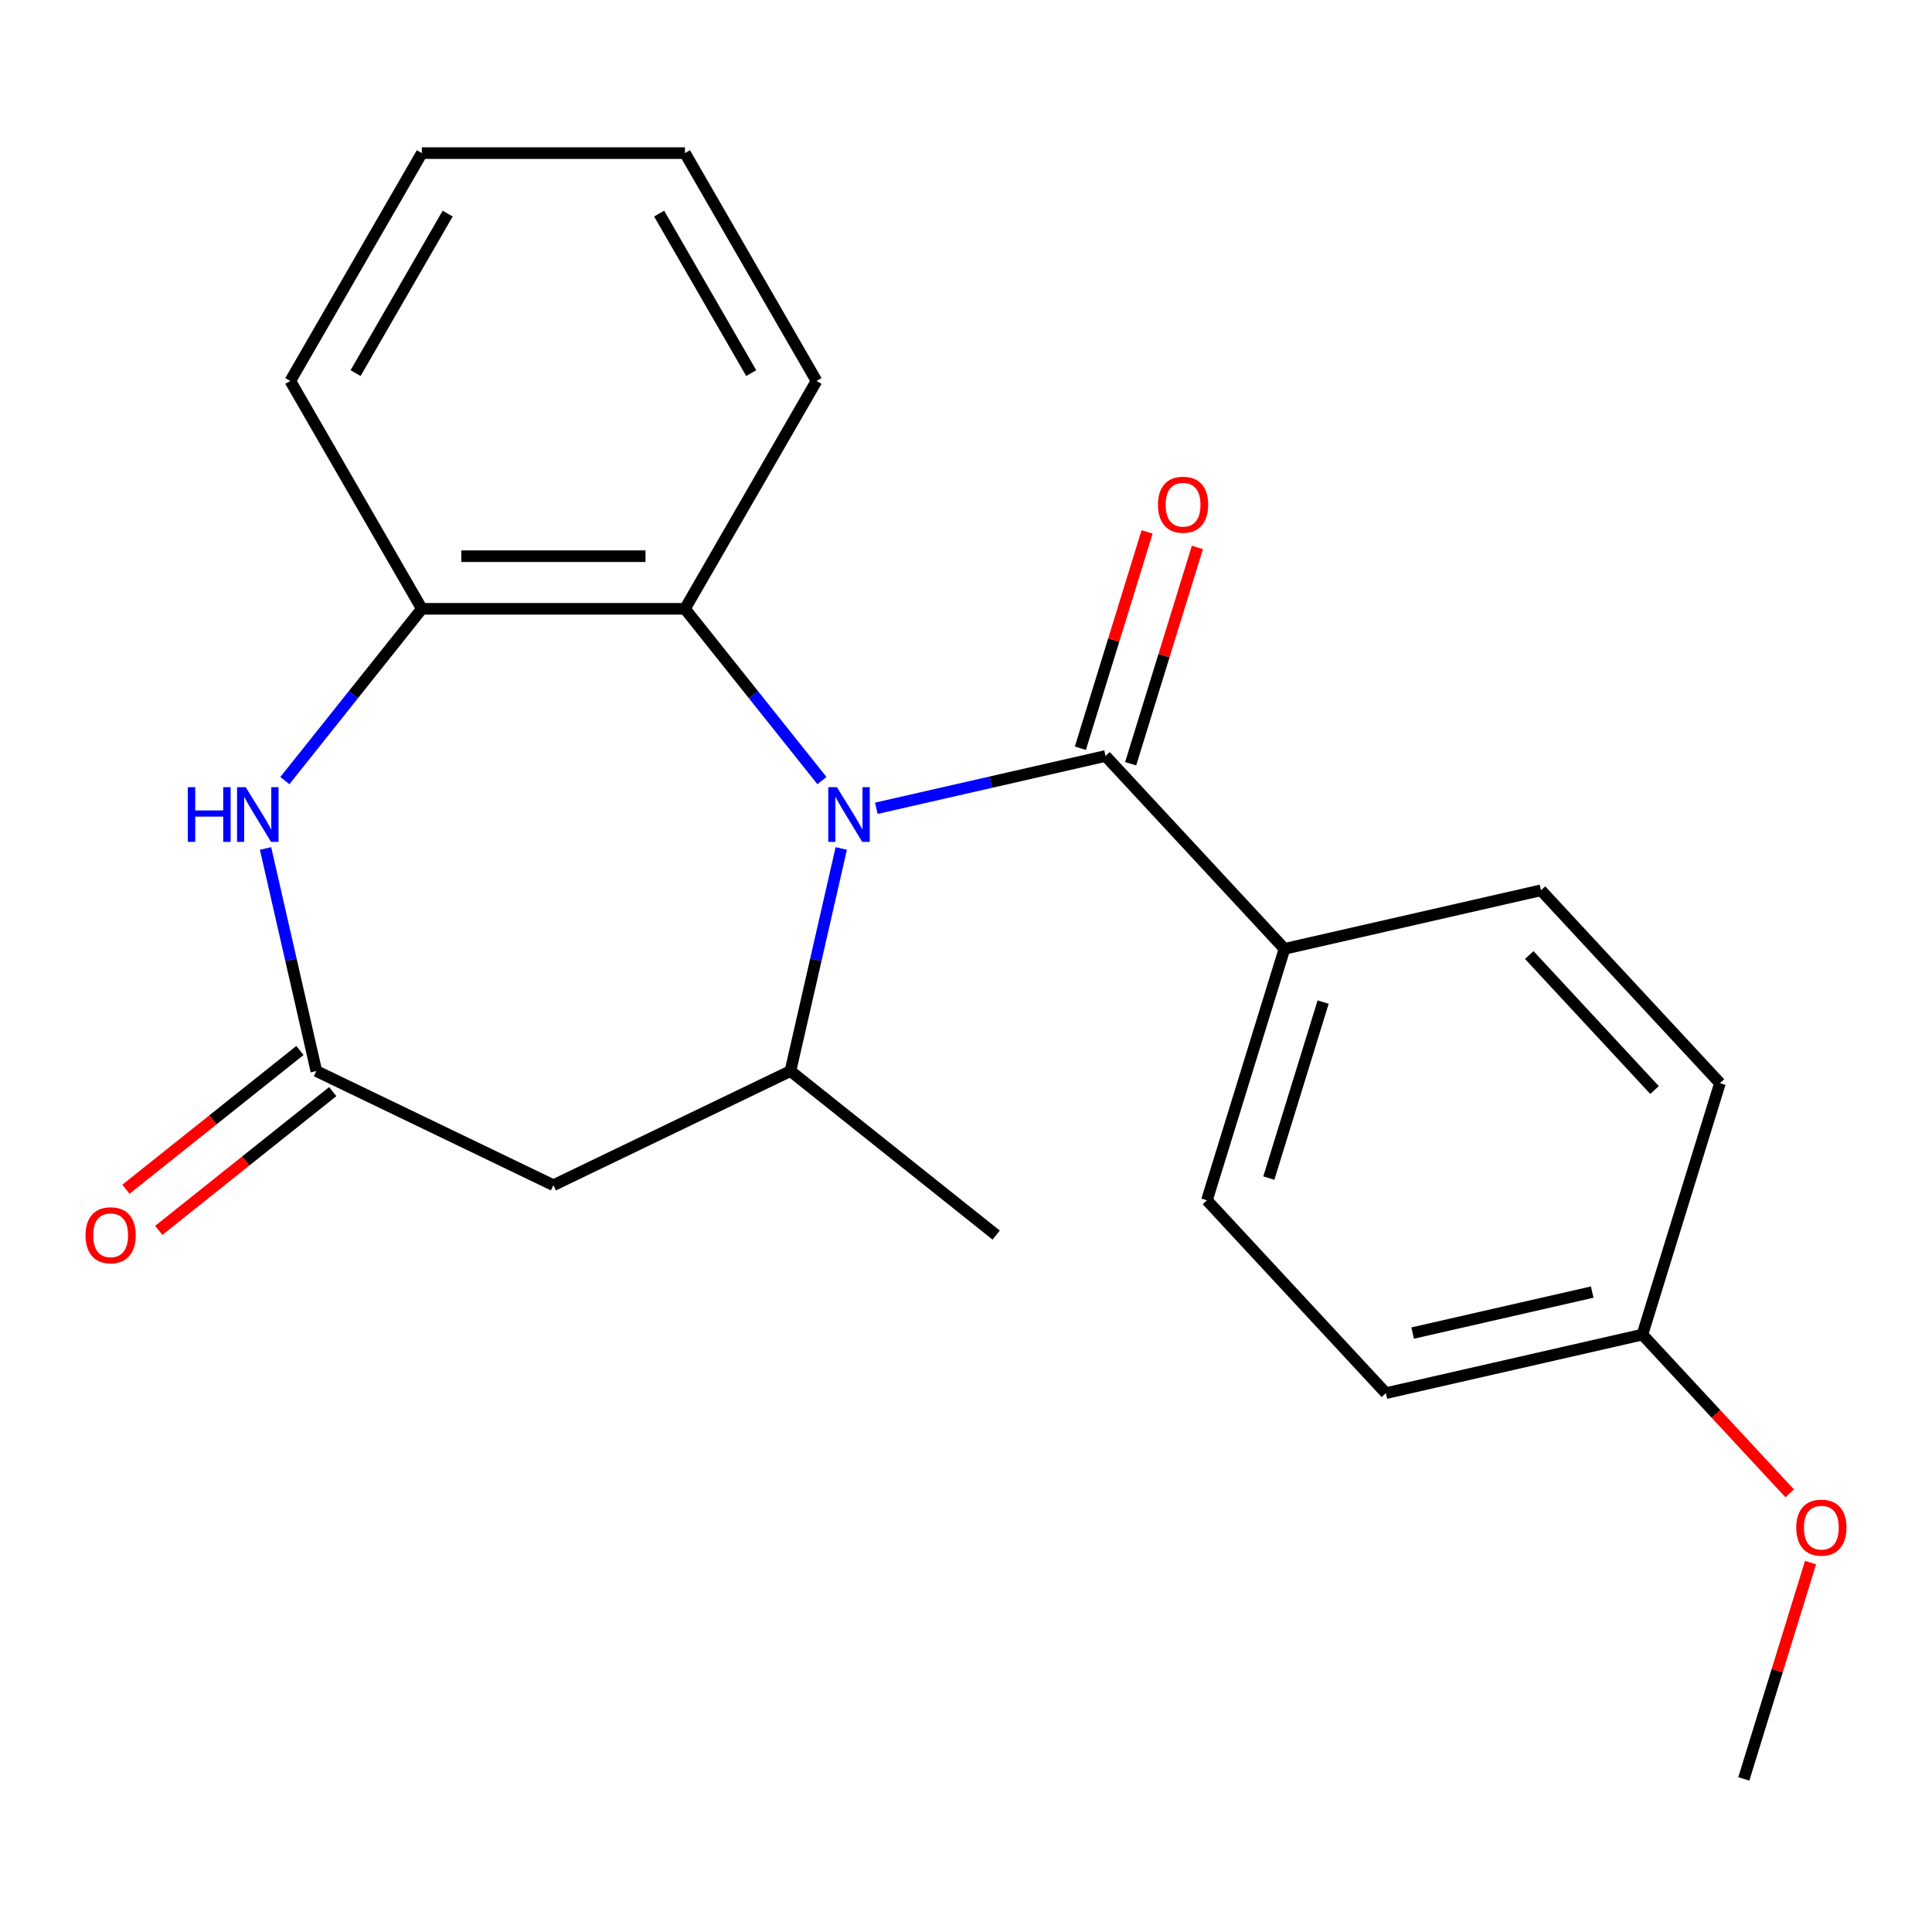 <?xml version='1.0' encoding='iso-8859-1'?>
<svg version='1.1' baseProfile='full'
              xmlns='http://www.w3.org/2000/svg'
                      xmlns:rdkit='http://www.rdkit.org/xml'
                      xmlns:xlink='http://www.w3.org/1999/xlink'
                  xml:space='preserve'
width='1000px' height='1000px' viewBox='0 0 1000 1000'>
<!-- END OF HEADER -->
<rect style='opacity:1.0;fill:#FFFFFF;stroke:none' width='1000' height='1000' x='0' y='0'> </rect>
<path class='bond-0' d='M 453.588,418.371 L 512.901,404.833' style='fill:none;fill-rule:evenodd;stroke:#0000FF;stroke-width:6px;stroke-linecap:butt;stroke-linejoin:miter;stroke-opacity:1' />
<path class='bond-0' d='M 512.901,404.833 L 572.215,391.295' style='fill:none;fill-rule:evenodd;stroke:#000000;stroke-width:6px;stroke-linecap:butt;stroke-linejoin:miter;stroke-opacity:1' />
<path class='bond-1' d='M 435.434,439.164 L 422.286,496.767' style='fill:none;fill-rule:evenodd;stroke:#0000FF;stroke-width:6px;stroke-linecap:butt;stroke-linejoin:miter;stroke-opacity:1' />
<path class='bond-1' d='M 422.286,496.767 L 409.139,554.371' style='fill:none;fill-rule:evenodd;stroke:#000000;stroke-width:6px;stroke-linecap:butt;stroke-linejoin:miter;stroke-opacity:1' />
<path class='bond-3' d='M 425.436,404.035 L 389.984,359.58' style='fill:none;fill-rule:evenodd;stroke:#0000FF;stroke-width:6px;stroke-linecap:butt;stroke-linejoin:miter;stroke-opacity:1' />
<path class='bond-3' d='M 389.984,359.58 L 354.532,315.125' style='fill:none;fill-rule:evenodd;stroke:#000000;stroke-width:6px;stroke-linecap:butt;stroke-linejoin:miter;stroke-opacity:1' />
<path class='bond-7' d='M 572.215,391.295 L 664.845,491.126' style='fill:none;fill-rule:evenodd;stroke:#000000;stroke-width:6px;stroke-linecap:butt;stroke-linejoin:miter;stroke-opacity:1' />
<path class='bond-8' d='M 585.228,395.309 L 602.497,339.323' style='fill:none;fill-rule:evenodd;stroke:#000000;stroke-width:6px;stroke-linecap:butt;stroke-linejoin:miter;stroke-opacity:1' />
<path class='bond-8' d='M 602.497,339.323 L 619.767,283.338' style='fill:none;fill-rule:evenodd;stroke:#FF0000;stroke-width:6px;stroke-linecap:butt;stroke-linejoin:miter;stroke-opacity:1' />
<path class='bond-8' d='M 559.201,387.281 L 576.47,331.295' style='fill:none;fill-rule:evenodd;stroke:#000000;stroke-width:6px;stroke-linecap:butt;stroke-linejoin:miter;stroke-opacity:1' />
<path class='bond-8' d='M 576.47,331.295 L 593.74,275.31' style='fill:none;fill-rule:evenodd;stroke:#FF0000;stroke-width:6px;stroke-linecap:butt;stroke-linejoin:miter;stroke-opacity:1' />
<path class='bond-5' d='M 409.139,554.371 L 286.439,613.46' style='fill:none;fill-rule:evenodd;stroke:#000000;stroke-width:6px;stroke-linecap:butt;stroke-linejoin:miter;stroke-opacity:1' />
<path class='bond-15' d='M 409.139,554.371 L 515.613,639.282' style='fill:none;fill-rule:evenodd;stroke:#000000;stroke-width:6px;stroke-linecap:butt;stroke-linejoin:miter;stroke-opacity:1' />
<path class='bond-2' d='M 147.443,404.035 L 182.894,359.58' style='fill:none;fill-rule:evenodd;stroke:#0000FF;stroke-width:6px;stroke-linecap:butt;stroke-linejoin:miter;stroke-opacity:1' />
<path class='bond-2' d='M 182.894,359.58 L 218.346,315.125' style='fill:none;fill-rule:evenodd;stroke:#000000;stroke-width:6px;stroke-linecap:butt;stroke-linejoin:miter;stroke-opacity:1' />
<path class='bond-22' d='M 137.444,439.164 L 150.592,496.767' style='fill:none;fill-rule:evenodd;stroke:#0000FF;stroke-width:6px;stroke-linecap:butt;stroke-linejoin:miter;stroke-opacity:1' />
<path class='bond-22' d='M 150.592,496.767 L 163.74,554.371' style='fill:none;fill-rule:evenodd;stroke:#000000;stroke-width:6px;stroke-linecap:butt;stroke-linejoin:miter;stroke-opacity:1' />
<path class='bond-6' d='M 354.532,315.125 L 218.346,315.125' style='fill:none;fill-rule:evenodd;stroke:#000000;stroke-width:6px;stroke-linecap:butt;stroke-linejoin:miter;stroke-opacity:1' />
<path class='bond-6' d='M 334.104,287.887 L 238.774,287.887' style='fill:none;fill-rule:evenodd;stroke:#000000;stroke-width:6px;stroke-linecap:butt;stroke-linejoin:miter;stroke-opacity:1' />
<path class='bond-16' d='M 354.532,315.125 L 422.625,197.184' style='fill:none;fill-rule:evenodd;stroke:#000000;stroke-width:6px;stroke-linecap:butt;stroke-linejoin:miter;stroke-opacity:1' />
<path class='bond-4' d='M 163.74,554.371 L 286.439,613.46' style='fill:none;fill-rule:evenodd;stroke:#000000;stroke-width:6px;stroke-linecap:butt;stroke-linejoin:miter;stroke-opacity:1' />
<path class='bond-9' d='M 155.249,543.723 L 110.214,579.638' style='fill:none;fill-rule:evenodd;stroke:#000000;stroke-width:6px;stroke-linecap:butt;stroke-linejoin:miter;stroke-opacity:1' />
<path class='bond-9' d='M 110.214,579.638 L 65.178,615.552' style='fill:none;fill-rule:evenodd;stroke:#FF0000;stroke-width:6px;stroke-linecap:butt;stroke-linejoin:miter;stroke-opacity:1' />
<path class='bond-9' d='M 172.231,565.018 L 127.196,600.933' style='fill:none;fill-rule:evenodd;stroke:#000000;stroke-width:6px;stroke-linecap:butt;stroke-linejoin:miter;stroke-opacity:1' />
<path class='bond-9' d='M 127.196,600.933 L 82.161,636.847' style='fill:none;fill-rule:evenodd;stroke:#FF0000;stroke-width:6px;stroke-linecap:butt;stroke-linejoin:miter;stroke-opacity:1' />
<path class='bond-18' d='M 218.346,315.125 L 150.253,197.184' style='fill:none;fill-rule:evenodd;stroke:#000000;stroke-width:6px;stroke-linecap:butt;stroke-linejoin:miter;stroke-opacity:1' />
<path class='bond-10' d='M 664.845,491.126 L 624.703,621.262' style='fill:none;fill-rule:evenodd;stroke:#000000;stroke-width:6px;stroke-linecap:butt;stroke-linejoin:miter;stroke-opacity:1' />
<path class='bond-10' d='M 684.851,518.675 L 656.752,609.77' style='fill:none;fill-rule:evenodd;stroke:#000000;stroke-width:6px;stroke-linecap:butt;stroke-linejoin:miter;stroke-opacity:1' />
<path class='bond-11' d='M 664.845,491.126 L 797.616,460.822' style='fill:none;fill-rule:evenodd;stroke:#000000;stroke-width:6px;stroke-linecap:butt;stroke-linejoin:miter;stroke-opacity:1' />
<path class='bond-14' d='M 624.703,621.262 L 717.333,721.094' style='fill:none;fill-rule:evenodd;stroke:#000000;stroke-width:6px;stroke-linecap:butt;stroke-linejoin:miter;stroke-opacity:1' />
<path class='bond-13' d='M 797.616,460.822 L 890.247,560.654' style='fill:none;fill-rule:evenodd;stroke:#000000;stroke-width:6px;stroke-linecap:butt;stroke-linejoin:miter;stroke-opacity:1' />
<path class='bond-13' d='M 791.545,494.323 L 856.386,564.205' style='fill:none;fill-rule:evenodd;stroke:#000000;stroke-width:6px;stroke-linecap:butt;stroke-linejoin:miter;stroke-opacity:1' />
<path class='bond-12' d='M 850.105,690.789 L 890.247,560.654' style='fill:none;fill-rule:evenodd;stroke:#000000;stroke-width:6px;stroke-linecap:butt;stroke-linejoin:miter;stroke-opacity:1' />
<path class='bond-17' d='M 850.105,690.789 L 888.218,731.865' style='fill:none;fill-rule:evenodd;stroke:#000000;stroke-width:6px;stroke-linecap:butt;stroke-linejoin:miter;stroke-opacity:1' />
<path class='bond-17' d='M 888.218,731.865 L 926.33,772.941' style='fill:none;fill-rule:evenodd;stroke:#FF0000;stroke-width:6px;stroke-linecap:butt;stroke-linejoin:miter;stroke-opacity:1' />
<path class='bond-24' d='M 850.105,690.789 L 717.333,721.094' style='fill:none;fill-rule:evenodd;stroke:#000000;stroke-width:6px;stroke-linecap:butt;stroke-linejoin:miter;stroke-opacity:1' />
<path class='bond-24' d='M 824.128,668.781 L 731.188,689.994' style='fill:none;fill-rule:evenodd;stroke:#000000;stroke-width:6px;stroke-linecap:butt;stroke-linejoin:miter;stroke-opacity:1' />
<path class='bond-20' d='M 422.625,197.184 L 354.532,79.243' style='fill:none;fill-rule:evenodd;stroke:#000000;stroke-width:6px;stroke-linecap:butt;stroke-linejoin:miter;stroke-opacity:1' />
<path class='bond-20' d='M 388.823,193.111 L 341.158,110.553' style='fill:none;fill-rule:evenodd;stroke:#000000;stroke-width:6px;stroke-linecap:butt;stroke-linejoin:miter;stroke-opacity:1' />
<path class='bond-19' d='M 937.132,808.786 L 919.863,864.771' style='fill:none;fill-rule:evenodd;stroke:#FF0000;stroke-width:6px;stroke-linecap:butt;stroke-linejoin:miter;stroke-opacity:1' />
<path class='bond-19' d='M 919.863,864.771 L 902.593,920.757' style='fill:none;fill-rule:evenodd;stroke:#000000;stroke-width:6px;stroke-linecap:butt;stroke-linejoin:miter;stroke-opacity:1' />
<path class='bond-23' d='M 150.253,197.184 L 218.346,79.243' style='fill:none;fill-rule:evenodd;stroke:#000000;stroke-width:6px;stroke-linecap:butt;stroke-linejoin:miter;stroke-opacity:1' />
<path class='bond-23' d='M 184.055,193.111 L 231.72,110.553' style='fill:none;fill-rule:evenodd;stroke:#000000;stroke-width:6px;stroke-linecap:butt;stroke-linejoin:miter;stroke-opacity:1' />
<path class='bond-21' d='M 354.532,79.243 L 218.346,79.243' style='fill:none;fill-rule:evenodd;stroke:#000000;stroke-width:6px;stroke-linecap:butt;stroke-linejoin:miter;stroke-opacity:1' />
<path  class='atom-0' d='M 433.183 407.439
L 442.463 422.439
Q 443.383 423.919, 444.863 426.599
Q 446.343 429.279, 446.423 429.439
L 446.423 407.439
L 450.183 407.439
L 450.183 435.759
L 446.303 435.759
L 436.343 419.359
Q 435.183 417.439, 433.943 415.239
Q 432.743 413.039, 432.383 412.359
L 432.383 435.759
L 428.703 435.759
L 428.703 407.439
L 433.183 407.439
' fill='#0000FF'/>
<path  class='atom-3' d='M 97.215 407.439
L 101.055 407.439
L 101.055 419.479
L 115.535 419.479
L 115.535 407.439
L 119.375 407.439
L 119.375 435.759
L 115.535 435.759
L 115.535 422.679
L 101.055 422.679
L 101.055 435.759
L 97.215 435.759
L 97.215 407.439
' fill='#0000FF'/>
<path  class='atom-3' d='M 127.175 407.439
L 136.455 422.439
Q 137.375 423.919, 138.855 426.599
Q 140.335 429.279, 140.415 429.439
L 140.415 407.439
L 144.175 407.439
L 144.175 435.759
L 140.295 435.759
L 130.335 419.359
Q 129.175 417.439, 127.935 415.239
Q 126.735 413.039, 126.375 412.359
L 126.375 435.759
L 122.695 435.759
L 122.695 407.439
L 127.175 407.439
' fill='#0000FF'/>
<path  class='atom-9' d='M 599.356 261.239
Q 599.356 254.439, 602.716 250.639
Q 606.076 246.839, 612.356 246.839
Q 618.636 246.839, 621.996 250.639
Q 625.356 254.439, 625.356 261.239
Q 625.356 268.119, 621.956 272.039
Q 618.556 275.919, 612.356 275.919
Q 606.116 275.919, 602.716 272.039
Q 599.356 268.159, 599.356 261.239
M 612.356 272.719
Q 616.676 272.719, 618.996 269.839
Q 621.356 266.919, 621.356 261.239
Q 621.356 255.679, 618.996 252.879
Q 616.676 250.039, 612.356 250.039
Q 608.036 250.039, 605.676 252.839
Q 603.356 255.639, 603.356 261.239
Q 603.356 266.959, 605.676 269.839
Q 608.036 272.719, 612.356 272.719
' fill='#FF0000'/>
<path  class='atom-10' d='M 44.265 639.362
Q 44.265 632.562, 47.625 628.762
Q 50.985 624.962, 57.265 624.962
Q 63.545 624.962, 66.905 628.762
Q 70.265 632.562, 70.265 639.362
Q 70.265 646.242, 66.865 650.162
Q 63.465 654.042, 57.265 654.042
Q 51.025 654.042, 47.625 650.162
Q 44.265 646.282, 44.265 639.362
M 57.265 650.842
Q 61.585 650.842, 63.905 647.962
Q 66.265 645.042, 66.265 639.362
Q 66.265 633.802, 63.905 631.002
Q 61.585 628.162, 57.265 628.162
Q 52.945 628.162, 50.585 630.962
Q 48.265 633.762, 48.265 639.362
Q 48.265 645.082, 50.585 647.962
Q 52.945 650.842, 57.265 650.842
' fill='#FF0000'/>
<path  class='atom-18' d='M 929.735 790.701
Q 929.735 783.901, 933.095 780.101
Q 936.455 776.301, 942.735 776.301
Q 949.015 776.301, 952.375 780.101
Q 955.735 783.901, 955.735 790.701
Q 955.735 797.581, 952.335 801.501
Q 948.935 805.381, 942.735 805.381
Q 936.495 805.381, 933.095 801.501
Q 929.735 797.621, 929.735 790.701
M 942.735 802.181
Q 947.055 802.181, 949.375 799.301
Q 951.735 796.381, 951.735 790.701
Q 951.735 785.141, 949.375 782.341
Q 947.055 779.501, 942.735 779.501
Q 938.415 779.501, 936.055 782.301
Q 933.735 785.101, 933.735 790.701
Q 933.735 796.421, 936.055 799.301
Q 938.415 802.181, 942.735 802.181
' fill='#FF0000'/>
</svg>
